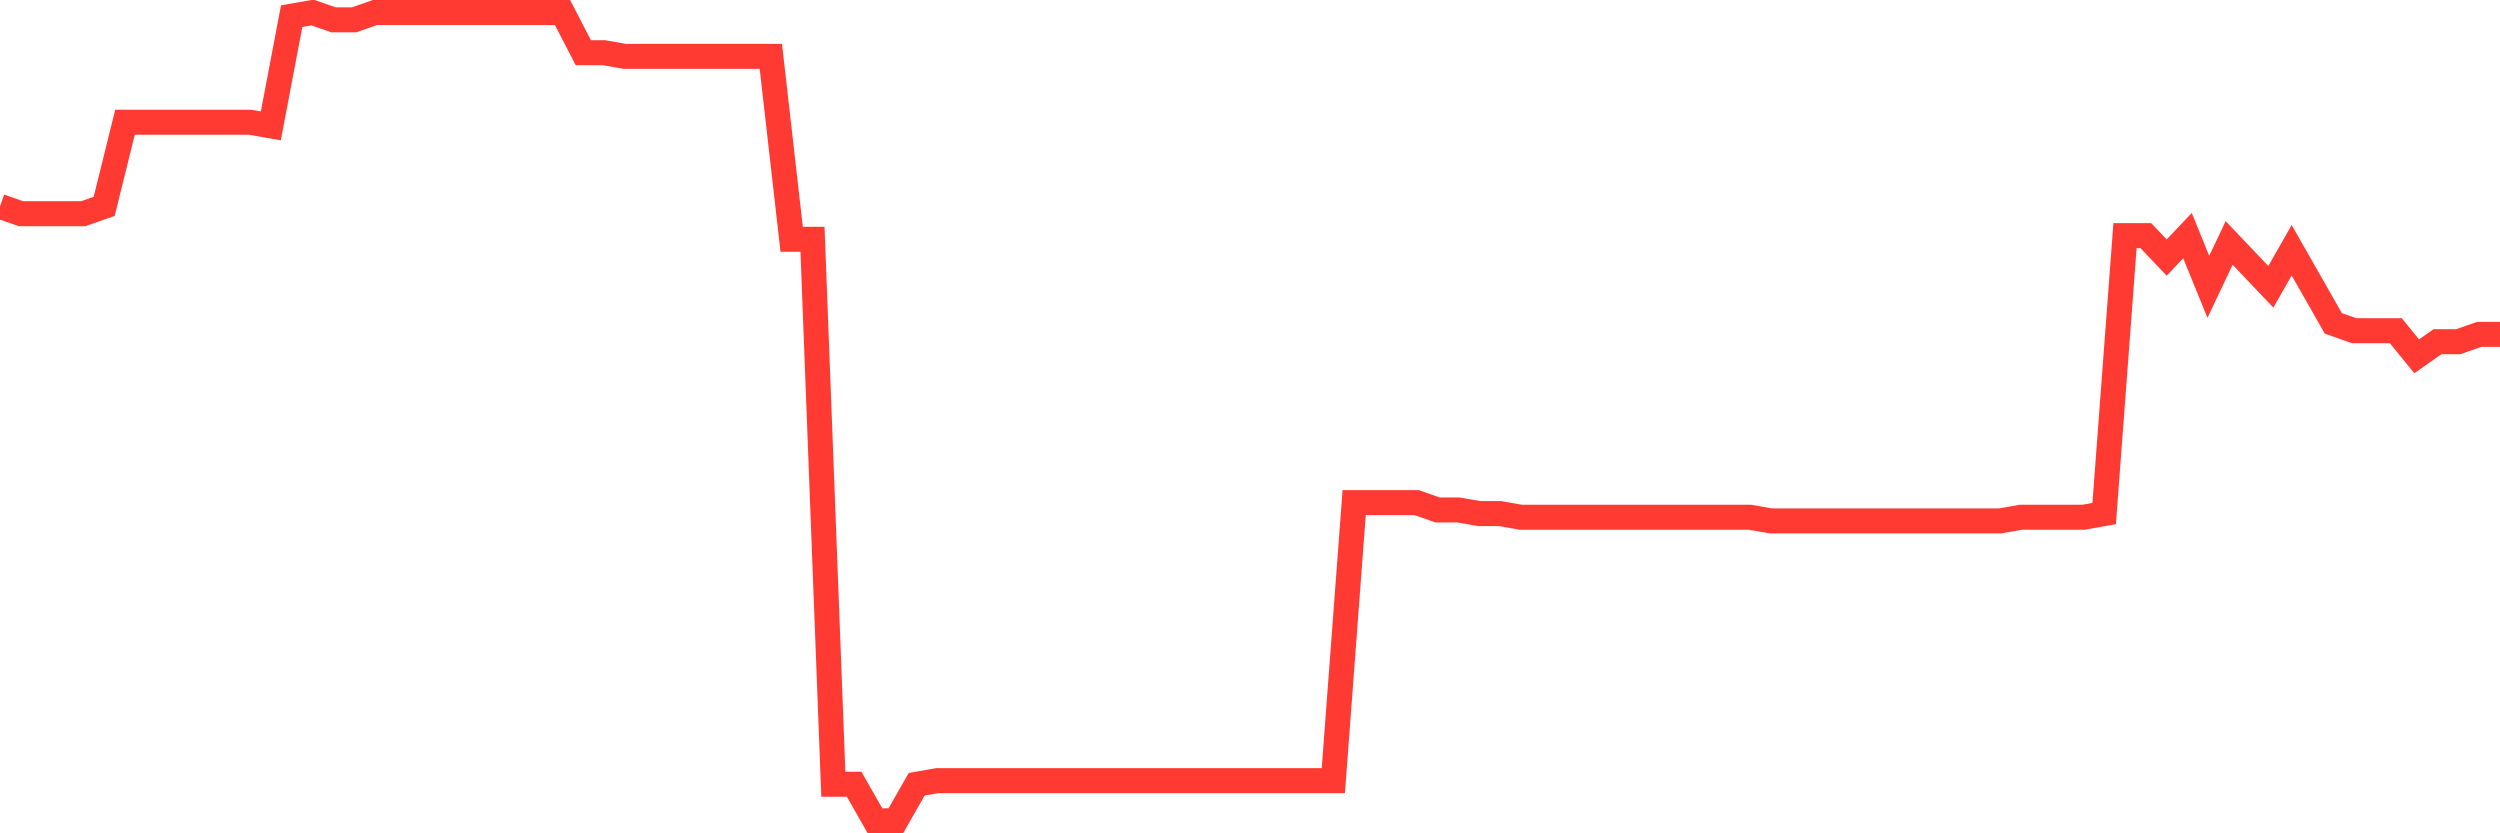<svg
  xmlns="http://www.w3.org/2000/svg"
  xmlns:xlink="http://www.w3.org/1999/xlink"
  width="120"
  height="40"
  viewBox="0 0 120 40"
  preserveAspectRatio="none"
>
  <polyline
    points="0,9.905 1,10.256 2,10.256 3,10.256 4,10.256 5,9.905 6,5.867 7,5.867 8,5.867 9,5.867 10,5.867 11,5.867 12,5.867 13,6.043 14,0.776 15,0.6 16,0.951 17,0.951 18,0.6 19,0.6 20,0.6 21,0.6 22,0.6 23,0.6 24,0.6 25,0.6 26,0.6 27,0.6 28,2.531 29,2.531 30,2.707 31,2.707 32,2.707 33,2.707 34,2.707 35,2.707 36,2.707 37,2.707 38,11.485 39,11.485 40,37.644 41,37.644 42,39.4 43,39.4 44,37.644 45,37.469 46,37.469 47,37.469 48,37.469 49,37.469 50,37.469 51,37.469 52,37.469 53,37.469 54,37.469 55,37.469 56,37.469 57,37.469 58,37.469 59,37.469 60,37.469 61,37.469 62,37.469 63,37.469 64,37.469 65,24.126 66,24.126 67,24.126 68,24.126 69,24.477 70,24.477 71,24.652 72,24.652 73,24.828 74,24.828 75,24.828 76,24.828 77,24.828 78,24.828 79,24.828 80,24.828 81,24.828 82,24.828 83,24.828 84,24.828 85,25.004 86,25.004 87,25.004 88,25.004 89,25.004 90,25.004 91,25.004 92,25.004 93,25.004 94,25.004 95,25.004 96,25.004 97,24.828 98,24.828 99,24.828 100,24.828 101,24.652 102,11.31 103,11.31 104,12.363 105,11.31 106,13.767 107,11.661 108,12.714 109,13.767 110,12.012 111,13.767 112,15.523 113,15.874 114,15.874 115,15.874 116,17.103 117,16.401 118,16.401 119,16.05 120,16.05"
    fill="none"
    stroke="#ff3a33"
    stroke-width="1.2"
  >
  </polyline>
</svg>